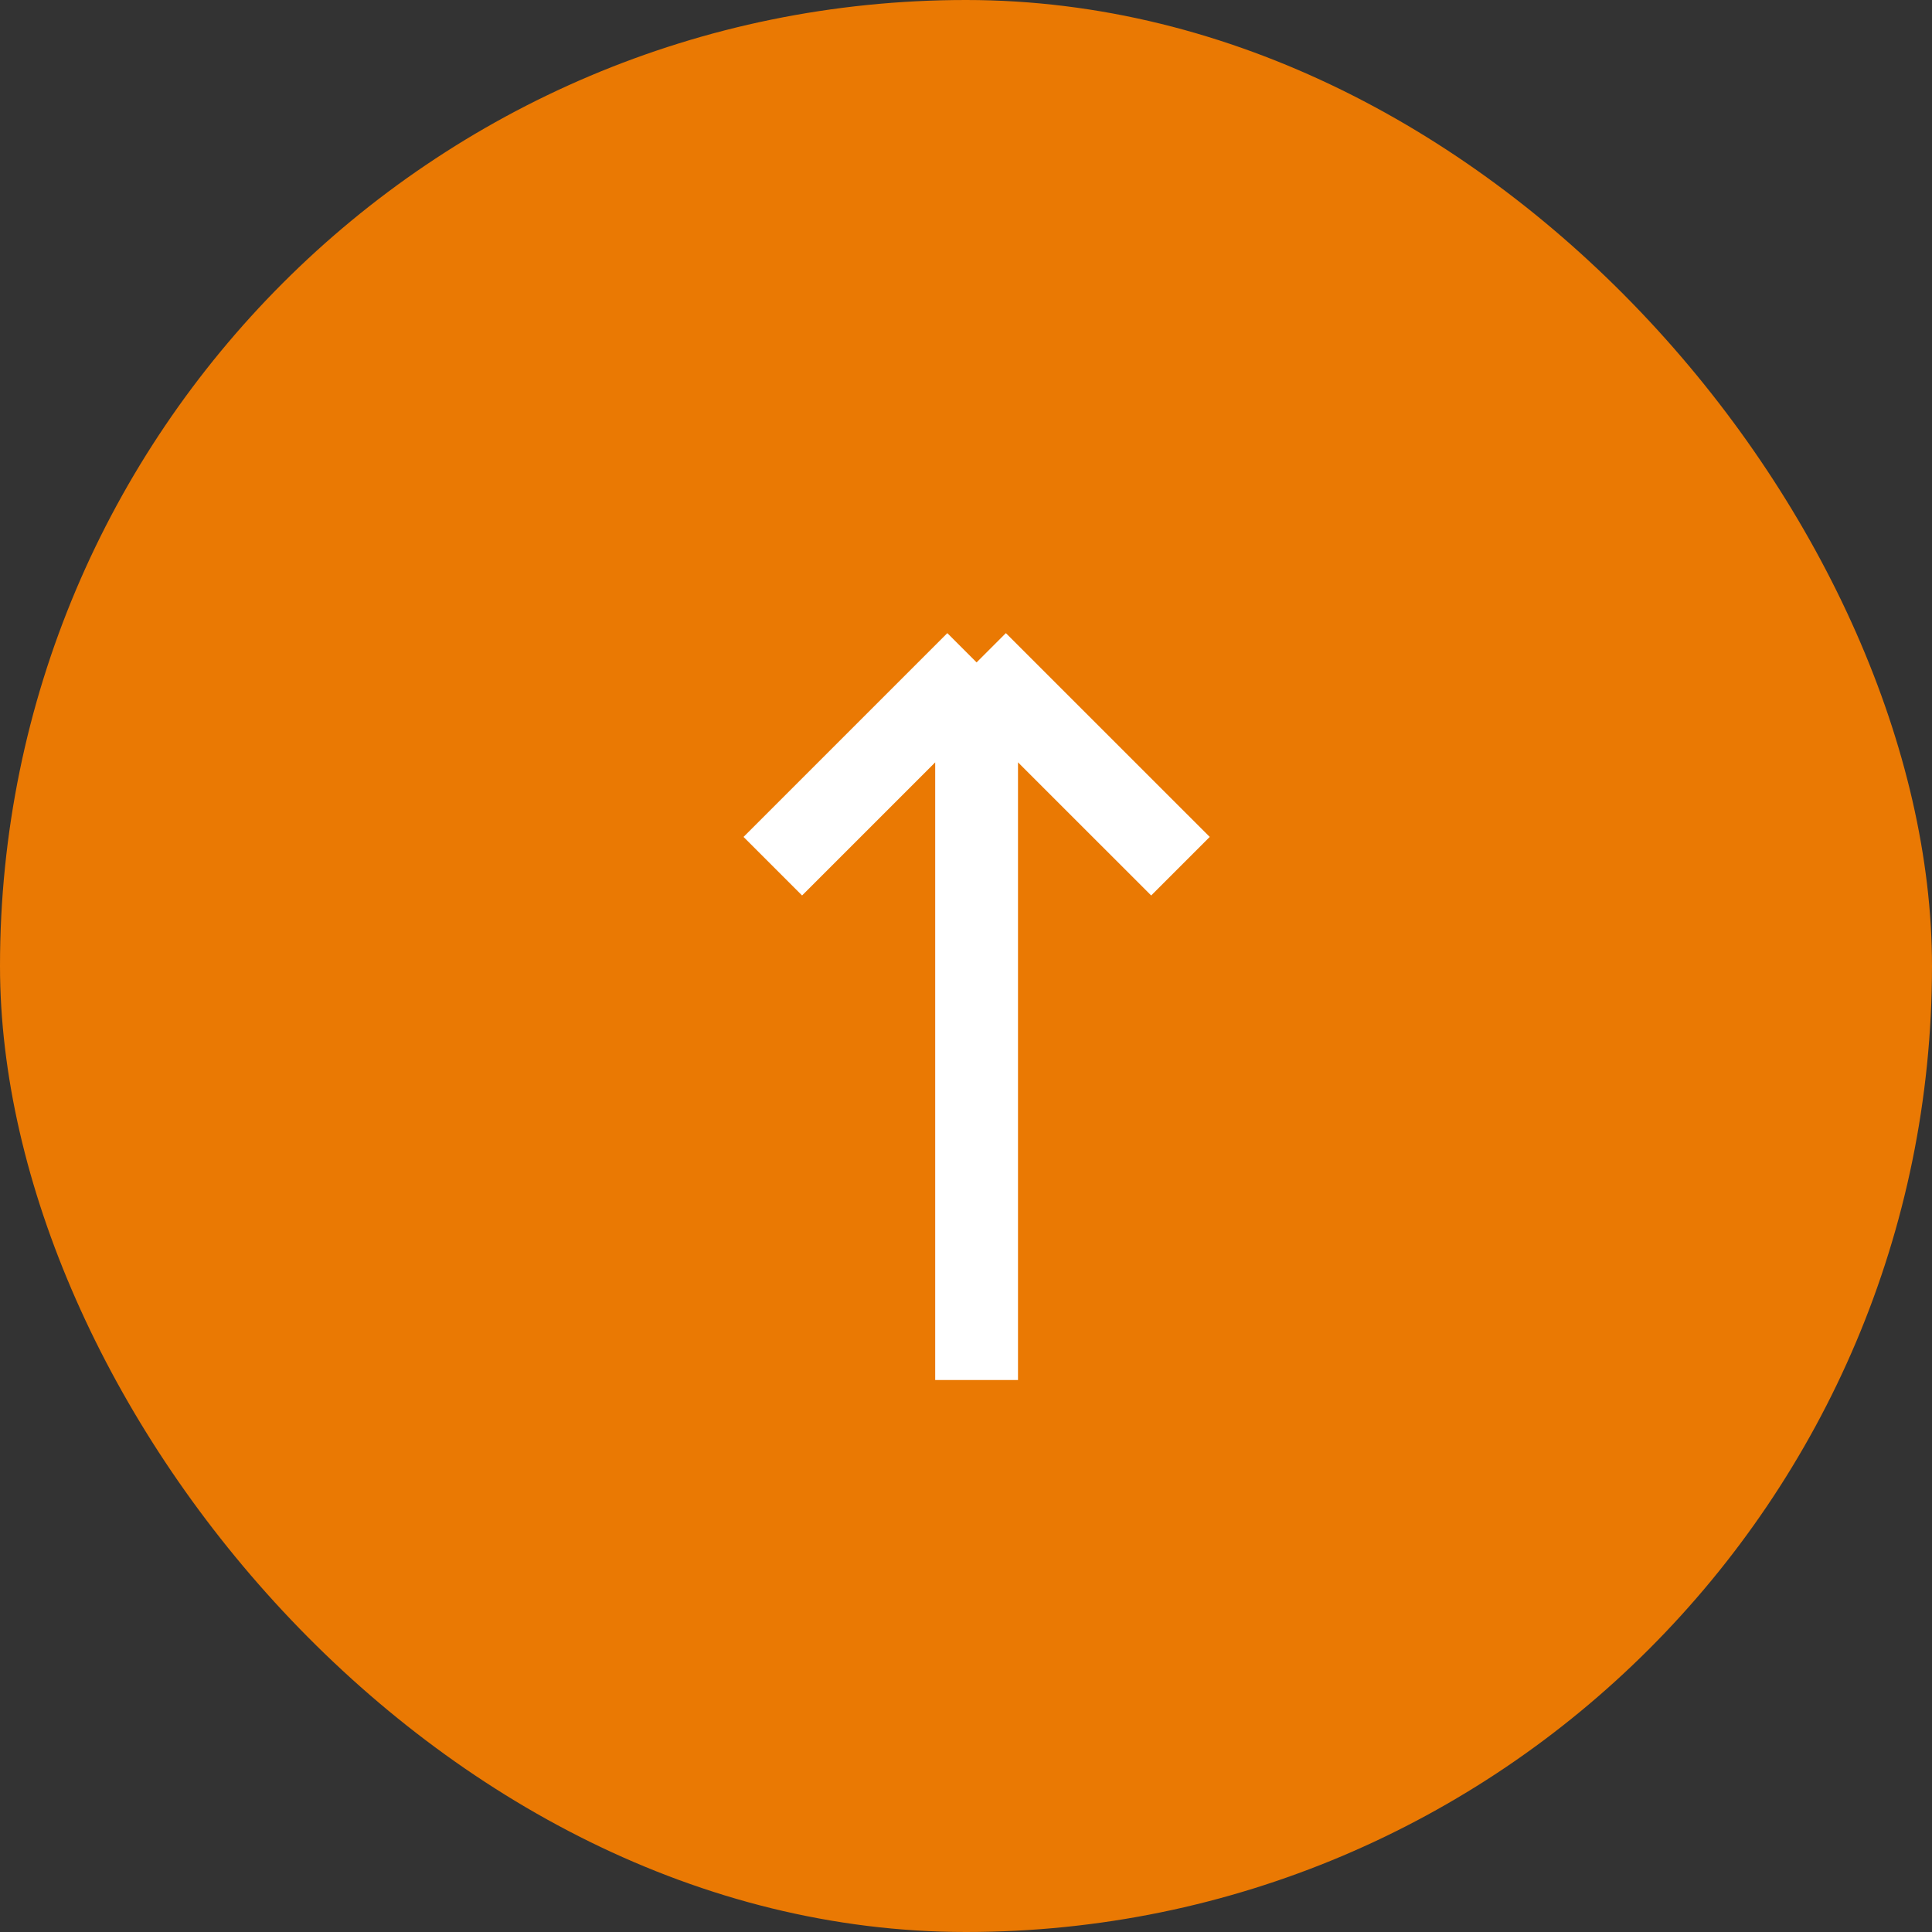 <svg xmlns="http://www.w3.org/2000/svg" width="35" height="35" viewBox="0 0 35 35" fill="none"><rect x="0" y="0" width="35" height="35" fill="#333333" stroke="none"/><rect width="35" height="35" rx="17.5" fill="#EA7903"></rect><g clip-path="url(#clip0_707_1359)"><path d="M17.692 25V12M17.692 12L14 15.692M17.692 12L21.385 15.692" stroke="white" stroke-width="1.5"></path></g><defs><clipPath id="clip0_707_1359"><rect width="9" height="15" fill="white" transform="translate(13 10)"></rect></clipPath></defs></svg>